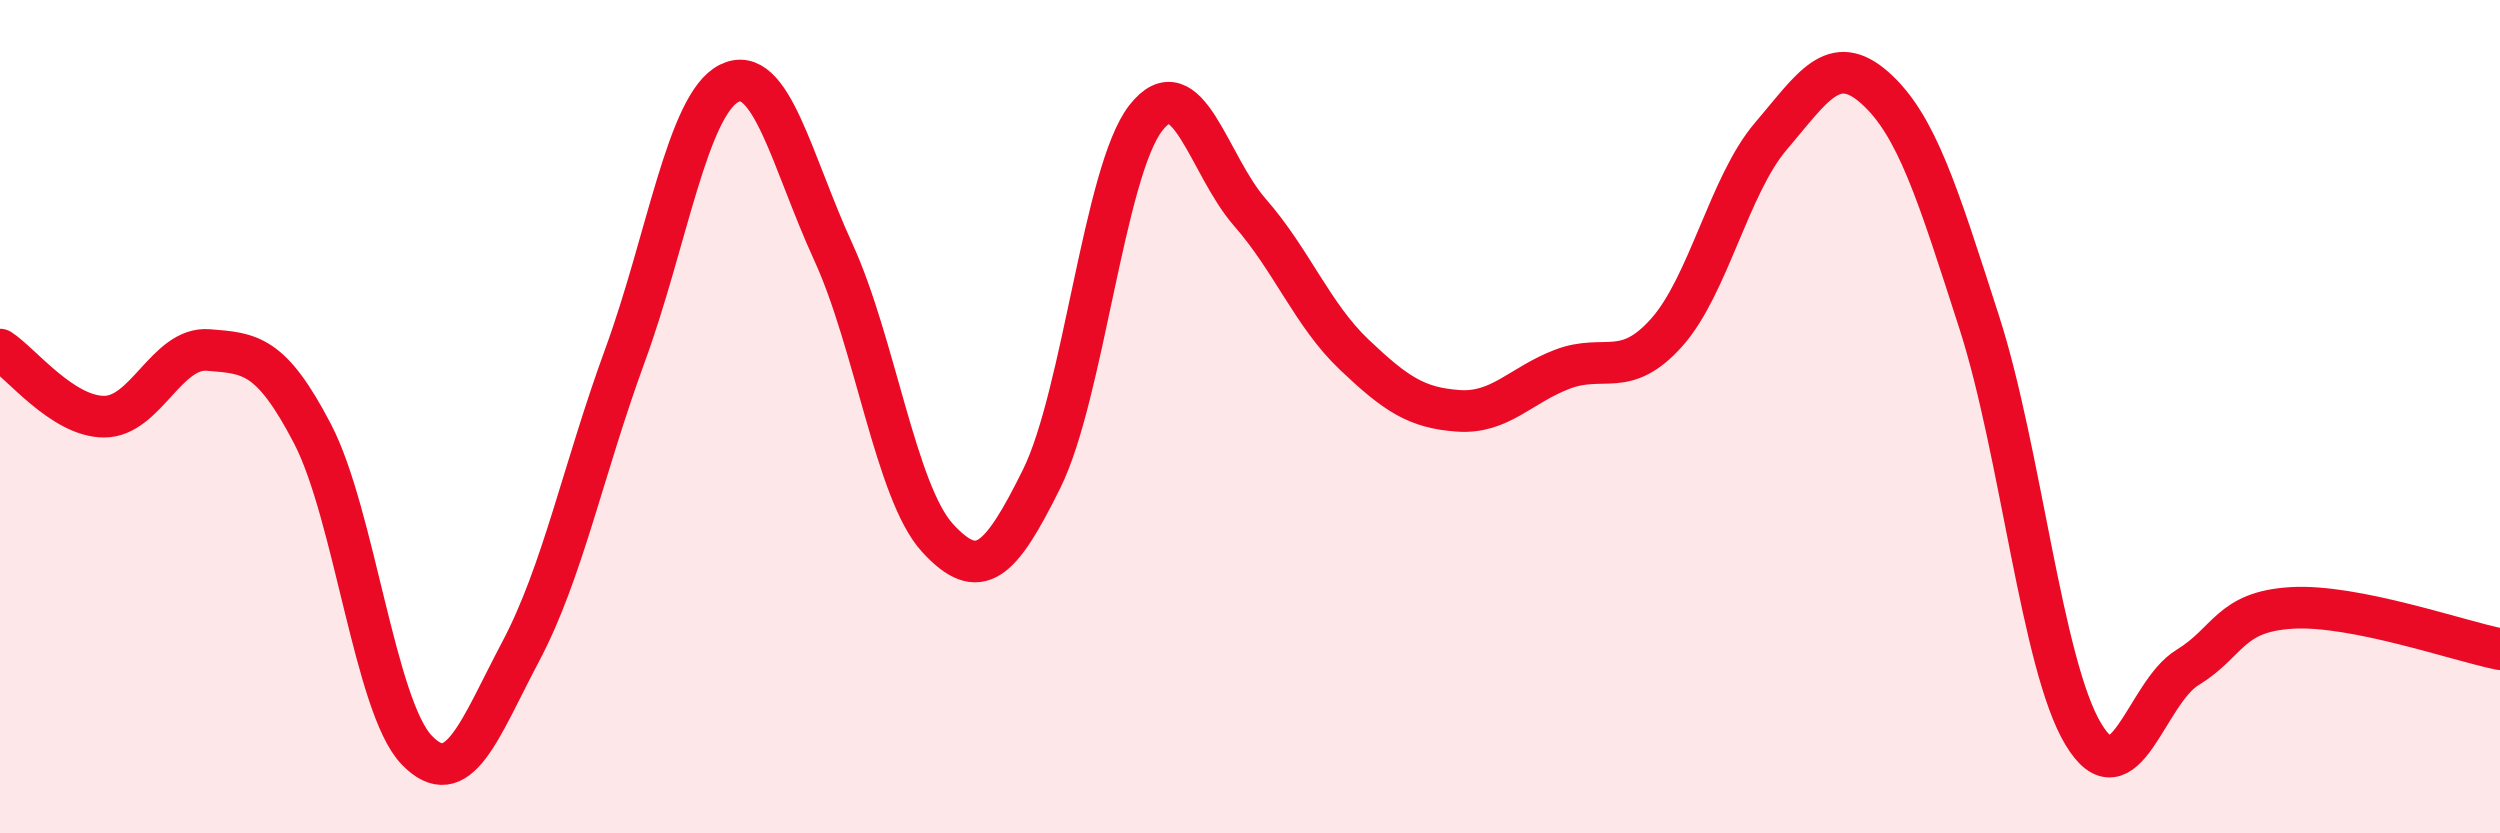 
    <svg width="60" height="20" viewBox="0 0 60 20" xmlns="http://www.w3.org/2000/svg">
      <path
        d="M 0,8.39 C 0.5,8.71 1.5,10 2.5,10 C 3.5,10 4,8.32 5,8.4 C 6,8.48 6.5,8.49 7.5,10.41 C 8.5,12.33 9,16.96 10,18 C 11,19.04 11.5,17.52 12.5,15.63 C 13.5,13.74 14,11.26 15,8.53 C 16,5.8 16.5,2.5 17.5,2 C 18.5,1.5 19,3.87 20,6.05 C 21,8.23 21.5,11.82 22.5,12.91 C 23.5,14 24,13.51 25,11.49 C 26,9.47 26.5,4.11 27.5,2.83 C 28.5,1.55 29,3.96 30,5.1 C 31,6.24 31.5,7.56 32.5,8.51 C 33.5,9.46 34,9.79 35,9.86 C 36,9.93 36.5,9.24 37.5,8.86 C 38.5,8.48 39,9.1 40,7.98 C 41,6.86 41.5,4.44 42.5,3.27 C 43.5,2.1 44,1.22 45,2.11 C 46,3 46.5,4.63 47.5,7.73 C 48.5,10.83 49,15.96 50,17.62 C 51,19.28 51.5,16.63 52.5,16.02 C 53.5,15.41 53.5,14.68 55,14.59 C 56.5,14.5 59,15.38 60,15.58L60 20L0 20Z"
        fill="#EB0A25"
        opacity="0.1"
        stroke-linecap="round"
        stroke-linejoin="round"
      />
      <path
        d="M 0,8.39 C 0.5,8.71 1.5,10 2.5,10 C 3.5,10 4,8.32 5,8.4 C 6,8.48 6.5,8.49 7.5,10.41 C 8.5,12.33 9,16.96 10,18 C 11,19.04 11.5,17.52 12.5,15.63 C 13.5,13.74 14,11.26 15,8.53 C 16,5.8 16.5,2.5 17.5,2 C 18.5,1.5 19,3.87 20,6.05 C 21,8.23 21.5,11.82 22.5,12.91 C 23.5,14 24,13.51 25,11.49 C 26,9.47 26.5,4.11 27.5,2.83 C 28.5,1.55 29,3.96 30,5.1 C 31,6.24 31.5,7.56 32.5,8.51 C 33.5,9.46 34,9.79 35,9.86 C 36,9.93 36.5,9.24 37.5,8.86 C 38.5,8.48 39,9.1 40,7.98 C 41,6.86 41.5,4.44 42.5,3.27 C 43.5,2.1 44,1.22 45,2.11 C 46,3 46.5,4.63 47.5,7.73 C 48.5,10.83 49,15.96 50,17.62 C 51,19.28 51.5,16.63 52.5,16.02 C 53.5,15.41 53.5,14.68 55,14.59 C 56.5,14.5 59,15.38 60,15.58"
        stroke="#EB0A25"
        stroke-width="1"
        fill="none"
        stroke-linecap="round"
        stroke-linejoin="round"
      />
    </svg>
  